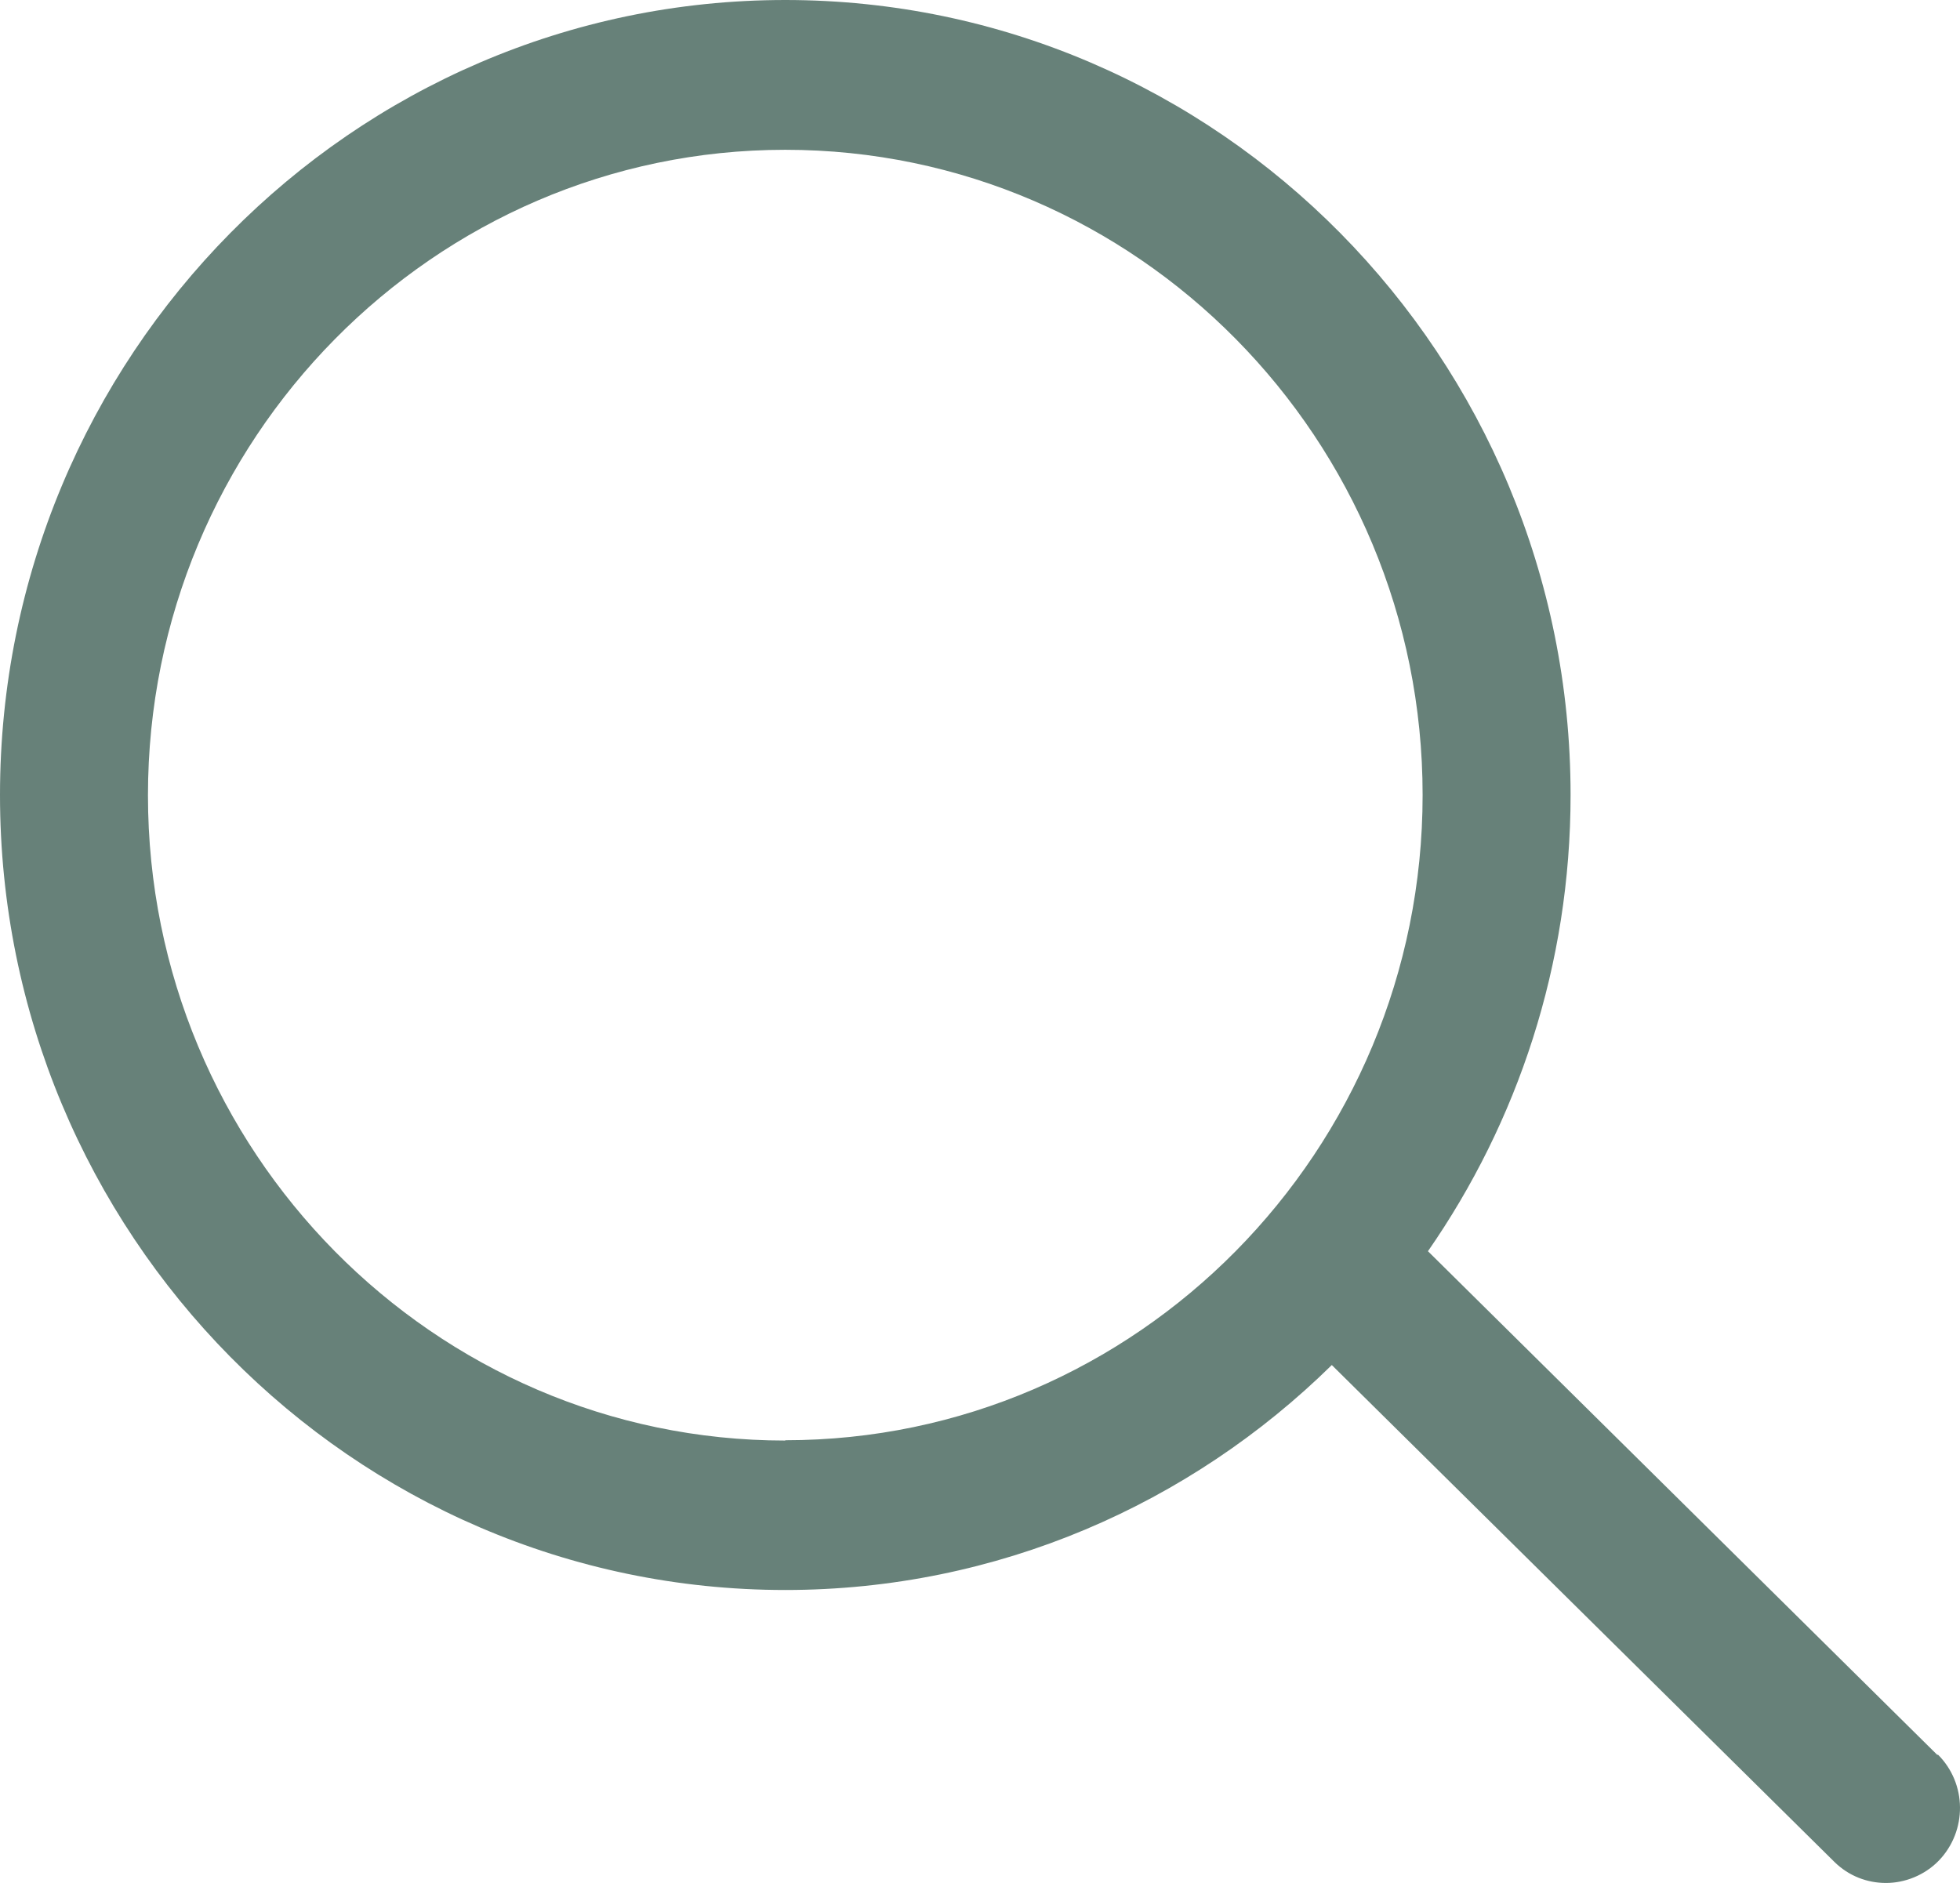 <?xml version="1.0" encoding="UTF-8"?>
<svg xmlns="http://www.w3.org/2000/svg" width="51" height="49" viewBox="0 0 51 49" fill="none">
  <path d="M50.414 45.672L37.156 32.56C39.489 29.2 40.867 25.108 40.867 20.688C40.867 9.284 31.705 0 20.433 0C9.162 0 0 9.284 0 20.688C0 32.092 9.17 41.376 20.433 41.376C25.954 41.376 30.974 39.139 34.654 35.522L47.727 48.447C48.104 48.821 48.589 49 49.074 49C49.559 49 50.075 48.805 50.452 48.415C51.191 47.644 51.184 46.412 50.422 45.656L50.414 45.672ZM20.433 37.487C11.287 37.487 3.85 29.949 3.85 20.696C3.85 11.443 11.287 3.898 20.433 3.898C29.58 3.898 37.017 11.428 37.017 20.688C37.017 29.949 29.58 37.479 20.433 37.479V37.487Z" fill="#678179"></path>
</svg>
